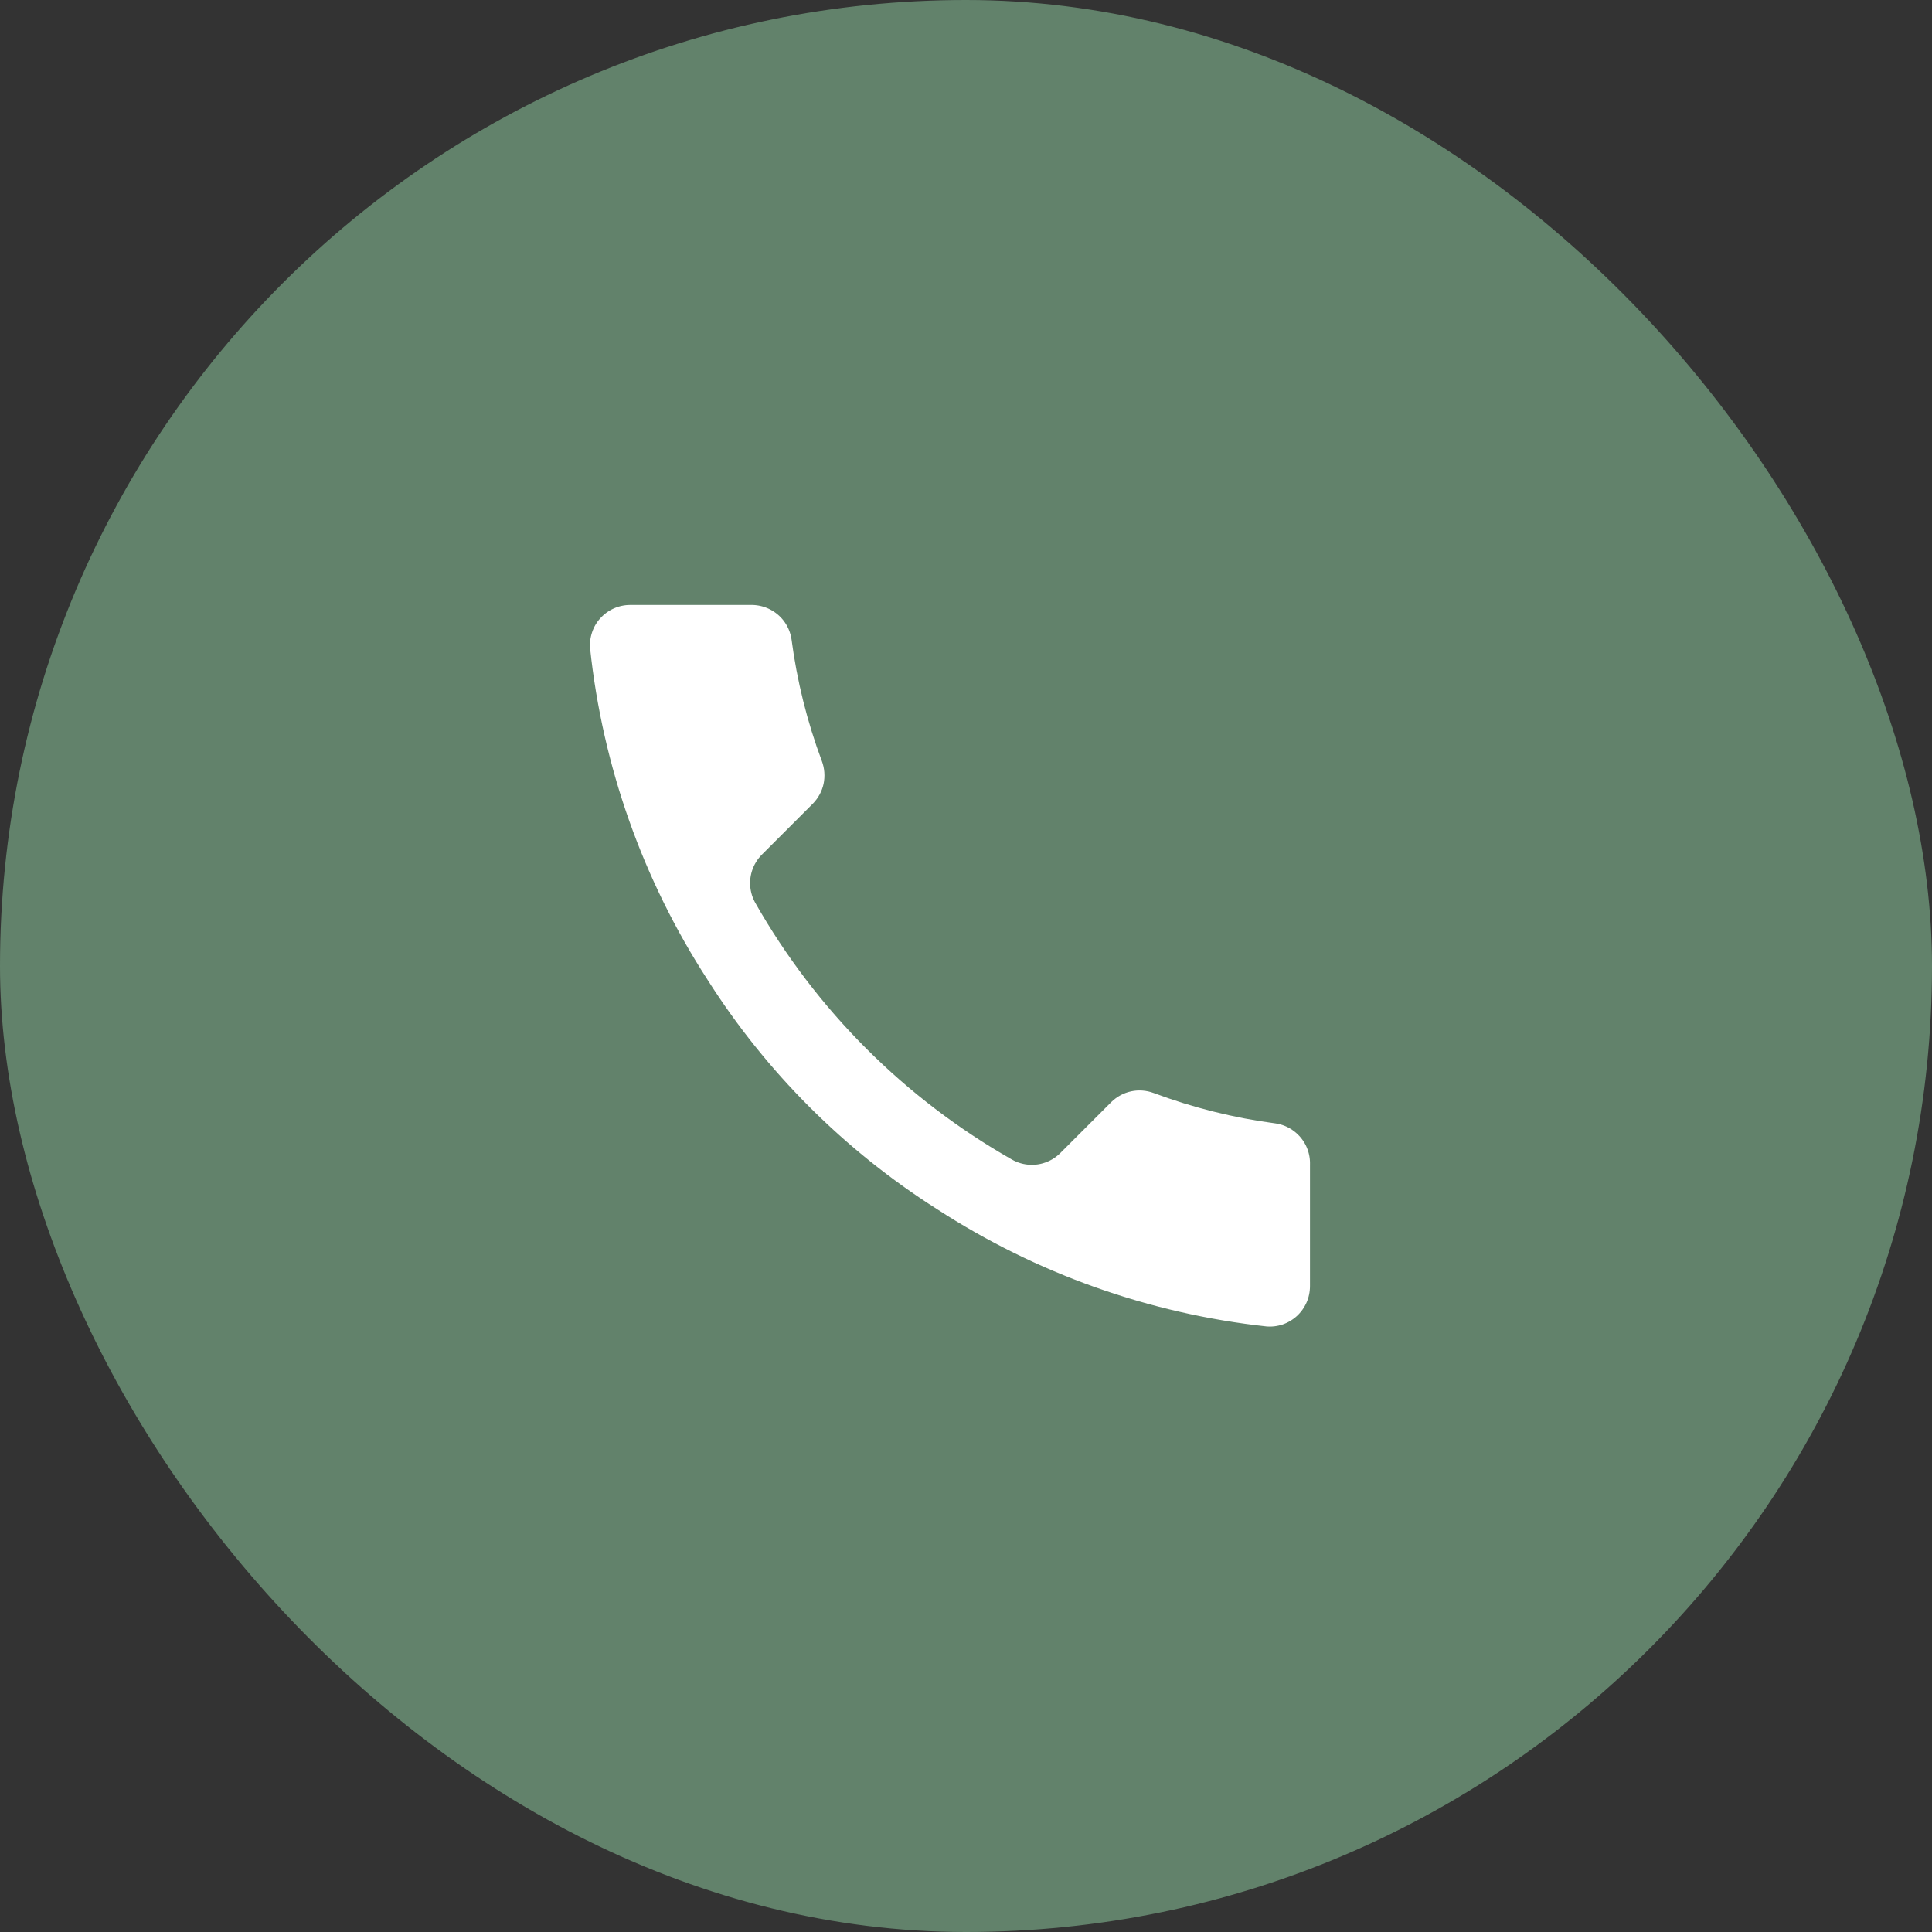 <svg width="24" height="24" viewBox="0 0 24 24" fill="none" xmlns="http://www.w3.org/2000/svg">
<rect x="0" y="0" width="24" height="24" fill="#333333" stroke="none"/>
<rect width="24" height="24" rx="12" fill="#62826B"/>
<path d="M16.773 14.475V15.975C16.773 16.114 16.745 16.252 16.689 16.38C16.633 16.507 16.551 16.622 16.449 16.716C16.346 16.81 16.225 16.882 16.093 16.927C15.961 16.971 15.821 16.988 15.683 16.975C14.144 16.808 12.666 16.282 11.368 15.44C10.16 14.672 9.135 13.648 8.368 12.44C7.523 11.136 6.997 9.651 6.833 8.105C6.82 7.967 6.837 7.827 6.881 7.696C6.925 7.564 6.996 7.443 7.09 7.341C7.184 7.238 7.298 7.156 7.425 7.1C7.552 7.044 7.689 7.015 7.828 7.015H9.328C9.57 7.013 9.806 7.099 9.99 7.257C10.174 7.415 10.294 7.635 10.328 7.875C10.391 8.355 10.508 8.826 10.678 9.28C10.745 9.459 10.759 9.654 10.72 9.841C10.68 10.027 10.587 10.199 10.453 10.335L9.818 10.97C10.529 12.222 11.566 13.258 12.818 13.97L13.453 13.335C13.589 13.201 13.76 13.108 13.947 13.068C14.134 13.028 14.329 13.043 14.508 13.11C14.961 13.279 15.433 13.397 15.913 13.46C16.156 13.494 16.377 13.617 16.536 13.804C16.695 13.991 16.779 14.23 16.773 14.475Z" fill="white" stroke="#62826B" stroke-linecap="round" stroke-linejoin="round"/>
</svg>
